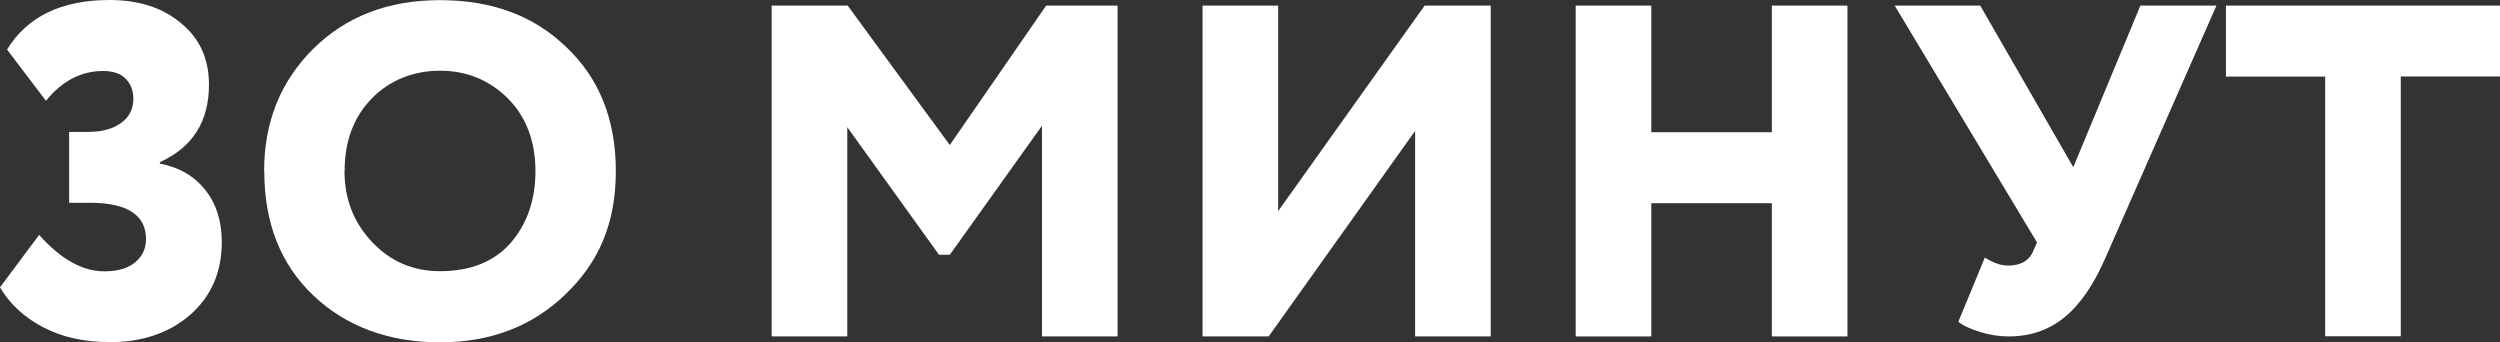 <?xml version="1.0" encoding="UTF-8"?> <svg xmlns="http://www.w3.org/2000/svg" id="_Слой_2" data-name="Слой 2" viewBox="0 0 173.59 23.75"><rect x="0" y="0" width="173.59" height="23.75" fill="#333333" stroke="none"/><defs><style> .cls-1 { fill: #fff; } </style></defs><g id="_Слой_1-2" data-name="Слой 1"><g><path class="cls-1" d="M7.58,23.75c-1.75,0-3.28-.34-4.59-1.03-1.31-.69-2.31-1.61-2.99-2.77l2.72-3.64c1.49,1.68,3,2.53,4.53,2.53.92,0,1.63-.21,2.13-.62.5-.42.76-.95.76-1.61,0-1.68-1.3-2.53-3.9-2.53h-1.44v-4.92h1.31c.94,0,1.7-.2,2.28-.61.58-.4.87-.97.87-1.69,0-.57-.18-1.03-.53-1.39s-.88-.54-1.57-.54c-1.53,0-2.85.69-3.97,2.07L.49,3.44C1.89,1.15,4.27,0,7.61,0c2.04,0,3.69.54,4.96,1.61,1.29,1.05,1.94,2.47,1.94,4.27,0,2.56-1.14,4.35-3.41,5.38v.1c1.36.26,2.41.88,3.17,1.85s1.13,2.17,1.13,3.59c0,2.1-.74,3.8-2.23,5.09-1.46,1.25-3.32,1.87-5.58,1.87Z"></path><path class="cls-1" d="M18.34,11.88c0-3.39,1.13-6.21,3.38-8.46,2.28-2.27,5.22-3.41,8.83-3.41s6.51,1.08,8.76,3.25c2.3,2.17,3.45,5.04,3.45,8.63s-1.16,6.3-3.48,8.53c-2.3,2.23-5.21,3.35-8.73,3.35s-6.5-1.08-8.79-3.25c-2.28-2.17-3.41-5.04-3.41-8.63ZM23.92,11.88c0,1.95.65,3.6,1.94,4.95,1.27,1.33,2.83,2,4.69,2,2.1,0,3.73-.64,4.89-1.94,1.16-1.33,1.74-3.01,1.74-5.02s-.63-3.75-1.9-5.02c-1.29-1.29-2.87-1.94-4.72-1.94s-3.51.65-4.76,1.94c-1.25,1.29-1.87,2.96-1.87,5.02Z"></path><path class="cls-1" d="M58.83,23.36h-5.25V.39h5.28l7.09,9.68L72.64.39h4.96v22.97h-5.25v-14.63l-6.4,8.96h-.75l-6.37-8.86v14.53Z"></path><path class="cls-1" d="M98.26,9.09l-10.17,14.27h-4.59V.39h5.25v14.27L98.92.39h4.59v22.97h-5.25v-14.27Z"></path><path class="cls-1" d="M128.28,23.36h-5.25v-9.25h-8.37v9.25h-5.25V.39h5.25v8.79h8.37V.39h5.25v22.97Z"></path><path class="cls-1" d="M148.62.39h5.28l-7.71,17.52c-.81,1.86-1.75,3.23-2.84,4.12-1.08.89-2.38,1.33-3.89,1.33-.63,0-1.29-.1-1.97-.31-.68-.21-1.18-.44-1.51-.71l1.84-4.46c.57.37,1.1.56,1.61.56.85,0,1.42-.31,1.71-.92l.3-.69L131.56.39h5.94l6.46,11.22,4.66-11.22Z"></path><path class="cls-1" d="M161.45,5.32h-6.89V.39h19.03v4.92h-6.89v18.04h-5.25V5.32Z"></path></g></g></svg> 